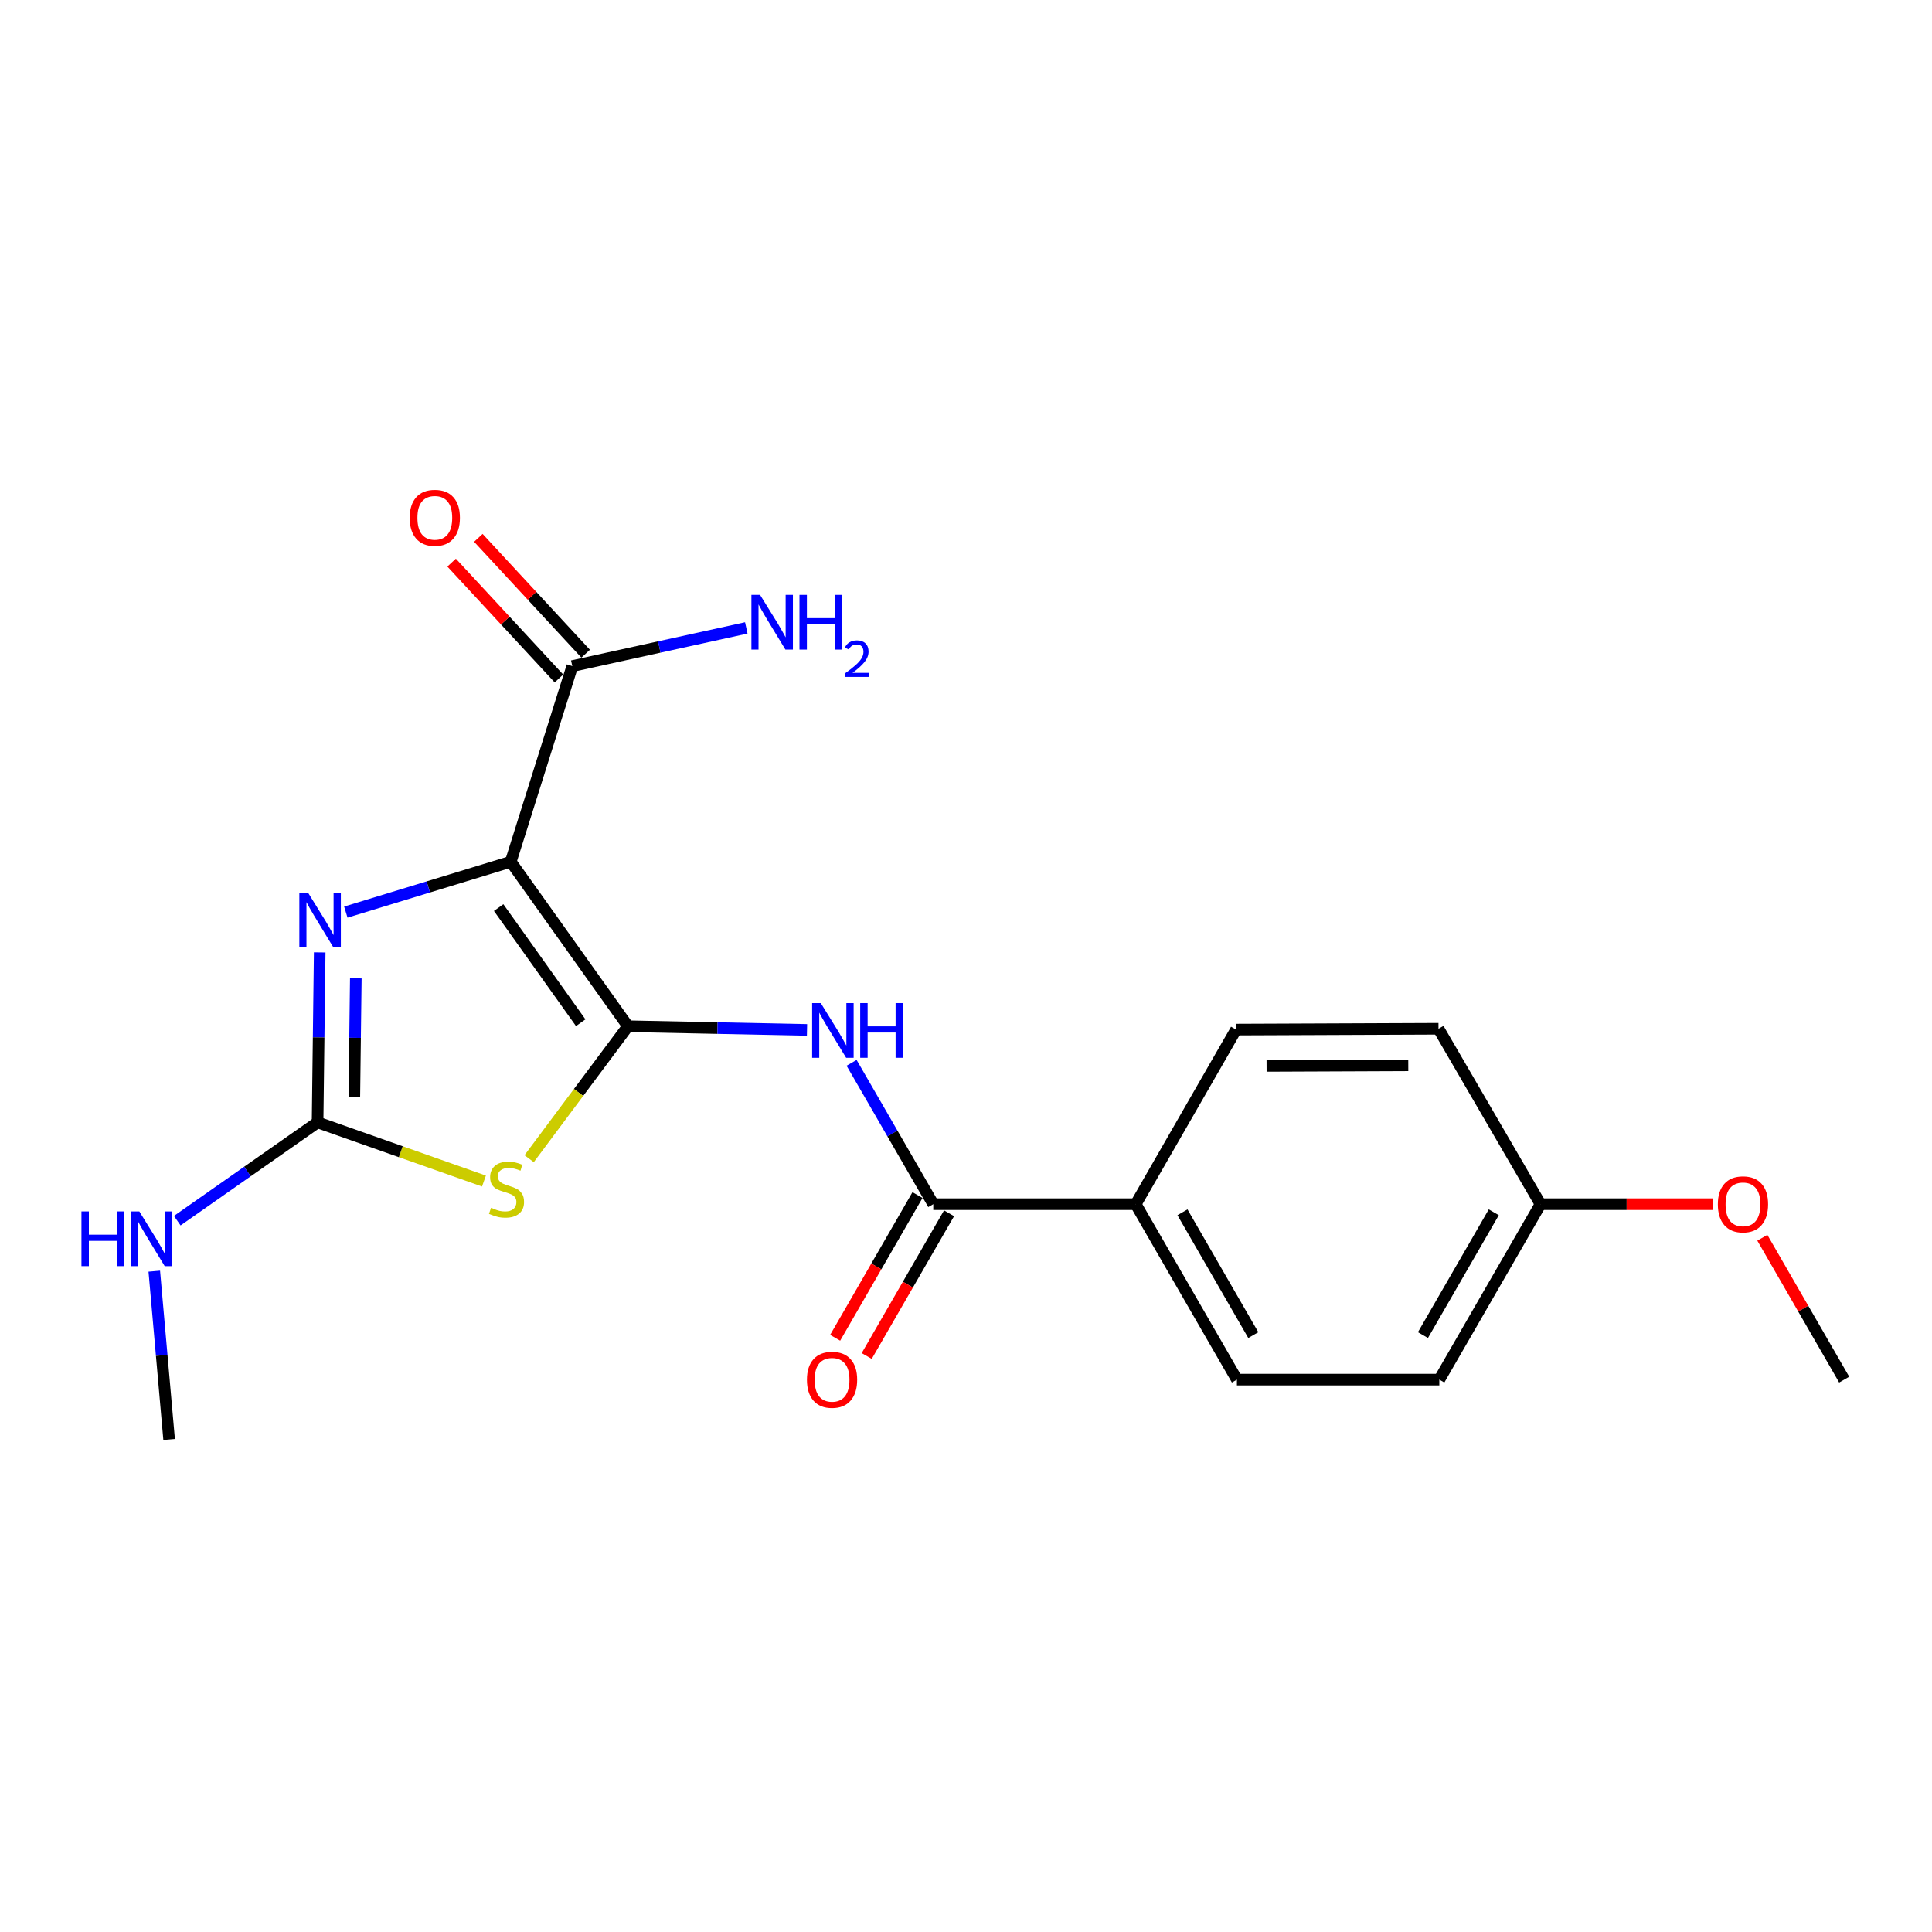 <?xml version='1.0' encoding='iso-8859-1'?>
<svg version='1.1' baseProfile='full'
              xmlns='http://www.w3.org/2000/svg'
                      xmlns:rdkit='http://www.rdkit.org/xml'
                      xmlns:xlink='http://www.w3.org/1999/xlink'
                  xml:space='preserve'
width='1000px' height='1000px' viewBox='0 0 1000 1000'>
<!-- END OF HEADER -->
<rect style='opacity:1.0;fill:#FFFFFF;stroke:none' width='1000' height='1000' x='0' y='0'> </rect>
<path class='bond-0' d='M 325.036,531.173 L 264.359,446.042' style='fill:none;fill-rule:evenodd;stroke:#000000;stroke-width:6px;stroke-linecap:butt;stroke-linejoin:miter;stroke-opacity:1' />
<path class='bond-0' d='M 300.576,529.35 L 258.103,469.758' style='fill:none;fill-rule:evenodd;stroke:#000000;stroke-width:6px;stroke-linecap:butt;stroke-linejoin:miter;stroke-opacity:1' />
<path class='bond-1' d='M 325.036,531.173 L 299.456,565.453' style='fill:none;fill-rule:evenodd;stroke:#000000;stroke-width:6px;stroke-linecap:butt;stroke-linejoin:miter;stroke-opacity:1' />
<path class='bond-1' d='M 299.456,565.453 L 273.877,599.734' style='fill:none;fill-rule:evenodd;stroke:#CCCC00;stroke-width:6px;stroke-linecap:butt;stroke-linejoin:miter;stroke-opacity:1' />
<path class='bond-4' d='M 325.036,531.173 L 371.372,532.125' style='fill:none;fill-rule:evenodd;stroke:#000000;stroke-width:6px;stroke-linecap:butt;stroke-linejoin:miter;stroke-opacity:1' />
<path class='bond-4' d='M 371.372,532.125 L 417.709,533.077' style='fill:none;fill-rule:evenodd;stroke:#0000FF;stroke-width:6px;stroke-linecap:butt;stroke-linejoin:miter;stroke-opacity:1' />
<path class='bond-2' d='M 264.359,446.042 L 221.68,459.075' style='fill:none;fill-rule:evenodd;stroke:#000000;stroke-width:6px;stroke-linecap:butt;stroke-linejoin:miter;stroke-opacity:1' />
<path class='bond-2' d='M 221.68,459.075 L 179,472.108' style='fill:none;fill-rule:evenodd;stroke:#0000FF;stroke-width:6px;stroke-linecap:butt;stroke-linejoin:miter;stroke-opacity:1' />
<path class='bond-6' d='M 264.359,446.042 L 296.222,344.765' style='fill:none;fill-rule:evenodd;stroke:#000000;stroke-width:6px;stroke-linecap:butt;stroke-linejoin:miter;stroke-opacity:1' />
<path class='bond-3' d='M 250.497,611.307 L 207.439,596.12' style='fill:none;fill-rule:evenodd;stroke:#CCCC00;stroke-width:6px;stroke-linecap:butt;stroke-linejoin:miter;stroke-opacity:1' />
<path class='bond-3' d='M 207.439,596.12 L 164.381,580.932' style='fill:none;fill-rule:evenodd;stroke:#000000;stroke-width:6px;stroke-linecap:butt;stroke-linejoin:miter;stroke-opacity:1' />
<path class='bond-20' d='M 165.472,492.955 L 164.927,536.943' style='fill:none;fill-rule:evenodd;stroke:#0000FF;stroke-width:6px;stroke-linecap:butt;stroke-linejoin:miter;stroke-opacity:1' />
<path class='bond-20' d='M 164.927,536.943 L 164.381,580.932' style='fill:none;fill-rule:evenodd;stroke:#000000;stroke-width:6px;stroke-linecap:butt;stroke-linejoin:miter;stroke-opacity:1' />
<path class='bond-20' d='M 184.167,506.385 L 183.785,537.177' style='fill:none;fill-rule:evenodd;stroke:#0000FF;stroke-width:6px;stroke-linecap:butt;stroke-linejoin:miter;stroke-opacity:1' />
<path class='bond-20' d='M 183.785,537.177 L 183.403,567.969' style='fill:none;fill-rule:evenodd;stroke:#000000;stroke-width:6px;stroke-linecap:butt;stroke-linejoin:miter;stroke-opacity:1' />
<path class='bond-10' d='M 164.381,580.932 L 128.063,606.378' style='fill:none;fill-rule:evenodd;stroke:#000000;stroke-width:6px;stroke-linecap:butt;stroke-linejoin:miter;stroke-opacity:1' />
<path class='bond-10' d='M 128.063,606.378 L 91.746,631.825' style='fill:none;fill-rule:evenodd;stroke:#0000FF;stroke-width:6px;stroke-linecap:butt;stroke-linejoin:miter;stroke-opacity:1' />
<path class='bond-5' d='M 440.783,550.109 L 461.921,586.696' style='fill:none;fill-rule:evenodd;stroke:#0000FF;stroke-width:6px;stroke-linecap:butt;stroke-linejoin:miter;stroke-opacity:1' />
<path class='bond-5' d='M 461.921,586.696 L 483.06,623.283' style='fill:none;fill-rule:evenodd;stroke:#000000;stroke-width:6px;stroke-linecap:butt;stroke-linejoin:miter;stroke-opacity:1' />
<path class='bond-7' d='M 483.06,623.283 L 587.847,623.283' style='fill:none;fill-rule:evenodd;stroke:#000000;stroke-width:6px;stroke-linecap:butt;stroke-linejoin:miter;stroke-opacity:1' />
<path class='bond-8' d='M 474.892,618.57 L 453.584,655.505' style='fill:none;fill-rule:evenodd;stroke:#000000;stroke-width:6px;stroke-linecap:butt;stroke-linejoin:miter;stroke-opacity:1' />
<path class='bond-8' d='M 453.584,655.505 L 432.277,692.44' style='fill:none;fill-rule:evenodd;stroke:#FF0000;stroke-width:6px;stroke-linecap:butt;stroke-linejoin:miter;stroke-opacity:1' />
<path class='bond-8' d='M 491.228,627.995 L 469.921,664.929' style='fill:none;fill-rule:evenodd;stroke:#000000;stroke-width:6px;stroke-linecap:butt;stroke-linejoin:miter;stroke-opacity:1' />
<path class='bond-8' d='M 469.921,664.929 L 448.613,701.864' style='fill:none;fill-rule:evenodd;stroke:#FF0000;stroke-width:6px;stroke-linecap:butt;stroke-linejoin:miter;stroke-opacity:1' />
<path class='bond-9' d='M 303.14,338.357 L 275.367,308.372' style='fill:none;fill-rule:evenodd;stroke:#000000;stroke-width:6px;stroke-linecap:butt;stroke-linejoin:miter;stroke-opacity:1' />
<path class='bond-9' d='M 275.367,308.372 L 247.594,278.386' style='fill:none;fill-rule:evenodd;stroke:#FF0000;stroke-width:6px;stroke-linecap:butt;stroke-linejoin:miter;stroke-opacity:1' />
<path class='bond-9' d='M 289.304,351.173 L 261.53,321.187' style='fill:none;fill-rule:evenodd;stroke:#000000;stroke-width:6px;stroke-linecap:butt;stroke-linejoin:miter;stroke-opacity:1' />
<path class='bond-9' d='M 261.53,321.187 L 233.757,291.202' style='fill:none;fill-rule:evenodd;stroke:#FF0000;stroke-width:6px;stroke-linecap:butt;stroke-linejoin:miter;stroke-opacity:1' />
<path class='bond-13' d='M 296.222,344.765 L 341.251,334.881' style='fill:none;fill-rule:evenodd;stroke:#000000;stroke-width:6px;stroke-linecap:butt;stroke-linejoin:miter;stroke-opacity:1' />
<path class='bond-13' d='M 341.251,334.881 L 386.28,324.998' style='fill:none;fill-rule:evenodd;stroke:#0000FF;stroke-width:6px;stroke-linecap:butt;stroke-linejoin:miter;stroke-opacity:1' />
<path class='bond-11' d='M 587.847,623.283 L 640.225,714.093' style='fill:none;fill-rule:evenodd;stroke:#000000;stroke-width:6px;stroke-linecap:butt;stroke-linejoin:miter;stroke-opacity:1' />
<path class='bond-11' d='M 612.041,627.481 L 648.706,691.048' style='fill:none;fill-rule:evenodd;stroke:#000000;stroke-width:6px;stroke-linecap:butt;stroke-linejoin:miter;stroke-opacity:1' />
<path class='bond-12' d='M 587.847,623.283 L 639.785,532.913' style='fill:none;fill-rule:evenodd;stroke:#000000;stroke-width:6px;stroke-linecap:butt;stroke-linejoin:miter;stroke-opacity:1' />
<path class='bond-18' d='M 79.858,657.956 L 83.698,701.521' style='fill:none;fill-rule:evenodd;stroke:#0000FF;stroke-width:6px;stroke-linecap:butt;stroke-linejoin:miter;stroke-opacity:1' />
<path class='bond-18' d='M 83.698,701.521 L 87.538,745.086' style='fill:none;fill-rule:evenodd;stroke:#000000;stroke-width:6px;stroke-linecap:butt;stroke-linejoin:miter;stroke-opacity:1' />
<path class='bond-16' d='M 640.225,714.093 L 744.992,714.093' style='fill:none;fill-rule:evenodd;stroke:#000000;stroke-width:6px;stroke-linecap:butt;stroke-linejoin:miter;stroke-opacity:1' />
<path class='bond-15' d='M 639.785,532.913 L 744.562,532.483' style='fill:none;fill-rule:evenodd;stroke:#000000;stroke-width:6px;stroke-linecap:butt;stroke-linejoin:miter;stroke-opacity:1' />
<path class='bond-15' d='M 655.579,551.708 L 728.923,551.407' style='fill:none;fill-rule:evenodd;stroke:#000000;stroke-width:6px;stroke-linecap:butt;stroke-linejoin:miter;stroke-opacity:1' />
<path class='bond-14' d='M 797.37,623.283 L 744.562,532.483' style='fill:none;fill-rule:evenodd;stroke:#000000;stroke-width:6px;stroke-linecap:butt;stroke-linejoin:miter;stroke-opacity:1' />
<path class='bond-17' d='M 797.37,623.283 L 841.954,623.283' style='fill:none;fill-rule:evenodd;stroke:#000000;stroke-width:6px;stroke-linecap:butt;stroke-linejoin:miter;stroke-opacity:1' />
<path class='bond-17' d='M 841.954,623.283 L 886.537,623.283' style='fill:none;fill-rule:evenodd;stroke:#FF0000;stroke-width:6px;stroke-linecap:butt;stroke-linejoin:miter;stroke-opacity:1' />
<path class='bond-21' d='M 797.37,623.283 L 744.992,714.093' style='fill:none;fill-rule:evenodd;stroke:#000000;stroke-width:6px;stroke-linecap:butt;stroke-linejoin:miter;stroke-opacity:1' />
<path class='bond-21' d='M 773.176,627.481 L 736.511,691.048' style='fill:none;fill-rule:evenodd;stroke:#000000;stroke-width:6px;stroke-linecap:butt;stroke-linejoin:miter;stroke-opacity:1' />
<path class='bond-19' d='M 912.184,640.664 L 933.365,677.378' style='fill:none;fill-rule:evenodd;stroke:#FF0000;stroke-width:6px;stroke-linecap:butt;stroke-linejoin:miter;stroke-opacity:1' />
<path class='bond-19' d='M 933.365,677.378 L 954.545,714.093' style='fill:none;fill-rule:evenodd;stroke:#000000;stroke-width:6px;stroke-linecap:butt;stroke-linejoin:miter;stroke-opacity:1' />
<path  class='atom-2' d='M 254.169 625.144
Q 254.489 625.264, 255.809 625.824
Q 257.129 626.384, 258.569 626.744
Q 260.049 627.064, 261.489 627.064
Q 264.169 627.064, 265.729 625.784
Q 267.289 624.464, 267.289 622.184
Q 267.289 620.624, 266.489 619.664
Q 265.729 618.704, 264.529 618.184
Q 263.329 617.664, 261.329 617.064
Q 258.809 616.304, 257.289 615.584
Q 255.809 614.864, 254.729 613.344
Q 253.689 611.824, 253.689 609.264
Q 253.689 605.704, 256.089 603.504
Q 258.529 601.304, 263.329 601.304
Q 266.609 601.304, 270.329 602.864
L 269.409 605.944
Q 266.009 604.544, 263.449 604.544
Q 260.689 604.544, 259.169 605.704
Q 257.649 606.824, 257.689 608.784
Q 257.689 610.304, 258.449 611.224
Q 259.249 612.144, 260.369 612.664
Q 261.529 613.184, 263.449 613.784
Q 266.009 614.584, 267.529 615.384
Q 269.049 616.184, 270.129 617.824
Q 271.249 619.424, 271.249 622.184
Q 271.249 626.104, 268.609 628.224
Q 266.009 630.304, 261.649 630.304
Q 259.129 630.304, 257.209 629.744
Q 255.329 629.224, 253.089 628.304
L 254.169 625.144
' fill='#CCCC00'/>
<path  class='atom-3' d='M 159.42 462.016
L 168.7 477.016
Q 169.62 478.496, 171.1 481.176
Q 172.58 483.856, 172.66 484.016
L 172.66 462.016
L 176.42 462.016
L 176.42 490.336
L 172.54 490.336
L 162.58 473.936
Q 161.42 472.016, 160.18 469.816
Q 158.98 467.616, 158.62 466.936
L 158.62 490.336
L 154.94 490.336
L 154.94 462.016
L 159.42 462.016
' fill='#0000FF'/>
<path  class='atom-5' d='M 424.841 519.193
L 434.121 534.193
Q 435.041 535.673, 436.521 538.353
Q 438.001 541.033, 438.081 541.193
L 438.081 519.193
L 441.841 519.193
L 441.841 547.513
L 437.961 547.513
L 428.001 531.113
Q 426.841 529.193, 425.601 526.993
Q 424.401 524.793, 424.041 524.113
L 424.041 547.513
L 420.361 547.513
L 420.361 519.193
L 424.841 519.193
' fill='#0000FF'/>
<path  class='atom-5' d='M 445.241 519.193
L 449.081 519.193
L 449.081 531.233
L 463.561 531.233
L 463.561 519.193
L 467.401 519.193
L 467.401 547.513
L 463.561 547.513
L 463.561 534.433
L 449.081 534.433
L 449.081 547.513
L 445.241 547.513
L 445.241 519.193
' fill='#0000FF'/>
<path  class='atom-9' d='M 417.672 714.173
Q 417.672 707.373, 421.032 703.573
Q 424.392 699.773, 430.672 699.773
Q 436.952 699.773, 440.312 703.573
Q 443.672 707.373, 443.672 714.173
Q 443.672 721.053, 440.272 724.973
Q 436.872 728.853, 430.672 728.853
Q 424.432 728.853, 421.032 724.973
Q 417.672 721.093, 417.672 714.173
M 430.672 725.653
Q 434.992 725.653, 437.312 722.773
Q 439.672 719.853, 439.672 714.173
Q 439.672 708.613, 437.312 705.813
Q 434.992 702.973, 430.672 702.973
Q 426.352 702.973, 423.992 705.773
Q 421.672 708.573, 421.672 714.173
Q 421.672 719.893, 423.992 722.773
Q 426.352 725.653, 430.672 725.653
' fill='#FF0000'/>
<path  class='atom-10' d='M 212.057 268.012
Q 212.057 261.212, 215.417 257.412
Q 218.777 253.612, 225.057 253.612
Q 231.337 253.612, 234.697 257.412
Q 238.057 261.212, 238.057 268.012
Q 238.057 274.892, 234.657 278.812
Q 231.257 282.692, 225.057 282.692
Q 218.817 282.692, 215.417 278.812
Q 212.057 274.932, 212.057 268.012
M 225.057 279.492
Q 229.377 279.492, 231.697 276.612
Q 234.057 273.692, 234.057 268.012
Q 234.057 262.452, 231.697 259.652
Q 229.377 256.812, 225.057 256.812
Q 220.737 256.812, 218.377 259.612
Q 216.057 262.412, 216.057 268.012
Q 216.057 273.732, 218.377 276.612
Q 220.737 279.492, 225.057 279.492
' fill='#FF0000'/>
<path  class='atom-11' d='M 42.16 627.029
L 46 627.029
L 46 639.069
L 60.48 639.069
L 60.48 627.029
L 64.32 627.029
L 64.32 655.349
L 60.48 655.349
L 60.48 642.269
L 46 642.269
L 46 655.349
L 42.16 655.349
L 42.16 627.029
' fill='#0000FF'/>
<path  class='atom-11' d='M 72.12 627.029
L 81.4 642.029
Q 82.32 643.509, 83.8 646.189
Q 85.28 648.869, 85.36 649.029
L 85.36 627.029
L 89.12 627.029
L 89.12 655.349
L 85.24 655.349
L 75.28 638.949
Q 74.12 637.029, 72.88 634.829
Q 71.68 632.629, 71.32 631.949
L 71.32 655.349
L 67.64 655.349
L 67.64 627.029
L 72.12 627.029
' fill='#0000FF'/>
<path  class='atom-14' d='M 393.408 307.9
L 402.688 322.9
Q 403.608 324.38, 405.088 327.06
Q 406.568 329.74, 406.648 329.9
L 406.648 307.9
L 410.408 307.9
L 410.408 336.22
L 406.528 336.22
L 396.568 319.82
Q 395.408 317.9, 394.168 315.7
Q 392.968 313.5, 392.608 312.82
L 392.608 336.22
L 388.928 336.22
L 388.928 307.9
L 393.408 307.9
' fill='#0000FF'/>
<path  class='atom-14' d='M 413.808 307.9
L 417.648 307.9
L 417.648 319.94
L 432.128 319.94
L 432.128 307.9
L 435.968 307.9
L 435.968 336.22
L 432.128 336.22
L 432.128 323.14
L 417.648 323.14
L 417.648 336.22
L 413.808 336.22
L 413.808 307.9
' fill='#0000FF'/>
<path  class='atom-14' d='M 437.341 335.226
Q 438.027 333.457, 439.664 332.48
Q 441.301 331.477, 443.571 331.477
Q 446.396 331.477, 447.98 333.008
Q 449.564 334.54, 449.564 337.259
Q 449.564 340.031, 447.505 342.618
Q 445.472 345.205, 441.248 348.268
L 449.881 348.268
L 449.881 350.38
L 437.288 350.38
L 437.288 348.611
Q 440.773 346.129, 442.832 344.281
Q 444.918 342.433, 445.921 340.77
Q 446.924 339.107, 446.924 337.391
Q 446.924 335.596, 446.027 334.592
Q 445.129 333.589, 443.571 333.589
Q 442.067 333.589, 441.063 334.196
Q 440.06 334.804, 439.347 336.15
L 437.341 335.226
' fill='#0000FF'/>
<path  class='atom-18' d='M 889.157 623.363
Q 889.157 616.563, 892.517 612.763
Q 895.877 608.963, 902.157 608.963
Q 908.437 608.963, 911.797 612.763
Q 915.157 616.563, 915.157 623.363
Q 915.157 630.243, 911.757 634.163
Q 908.357 638.043, 902.157 638.043
Q 895.917 638.043, 892.517 634.163
Q 889.157 630.283, 889.157 623.363
M 902.157 634.843
Q 906.477 634.843, 908.797 631.963
Q 911.157 629.043, 911.157 623.363
Q 911.157 617.803, 908.797 615.003
Q 906.477 612.163, 902.157 612.163
Q 897.837 612.163, 895.477 614.963
Q 893.157 617.763, 893.157 623.363
Q 893.157 629.083, 895.477 631.963
Q 897.837 634.843, 902.157 634.843
' fill='#FF0000'/>
</svg>
